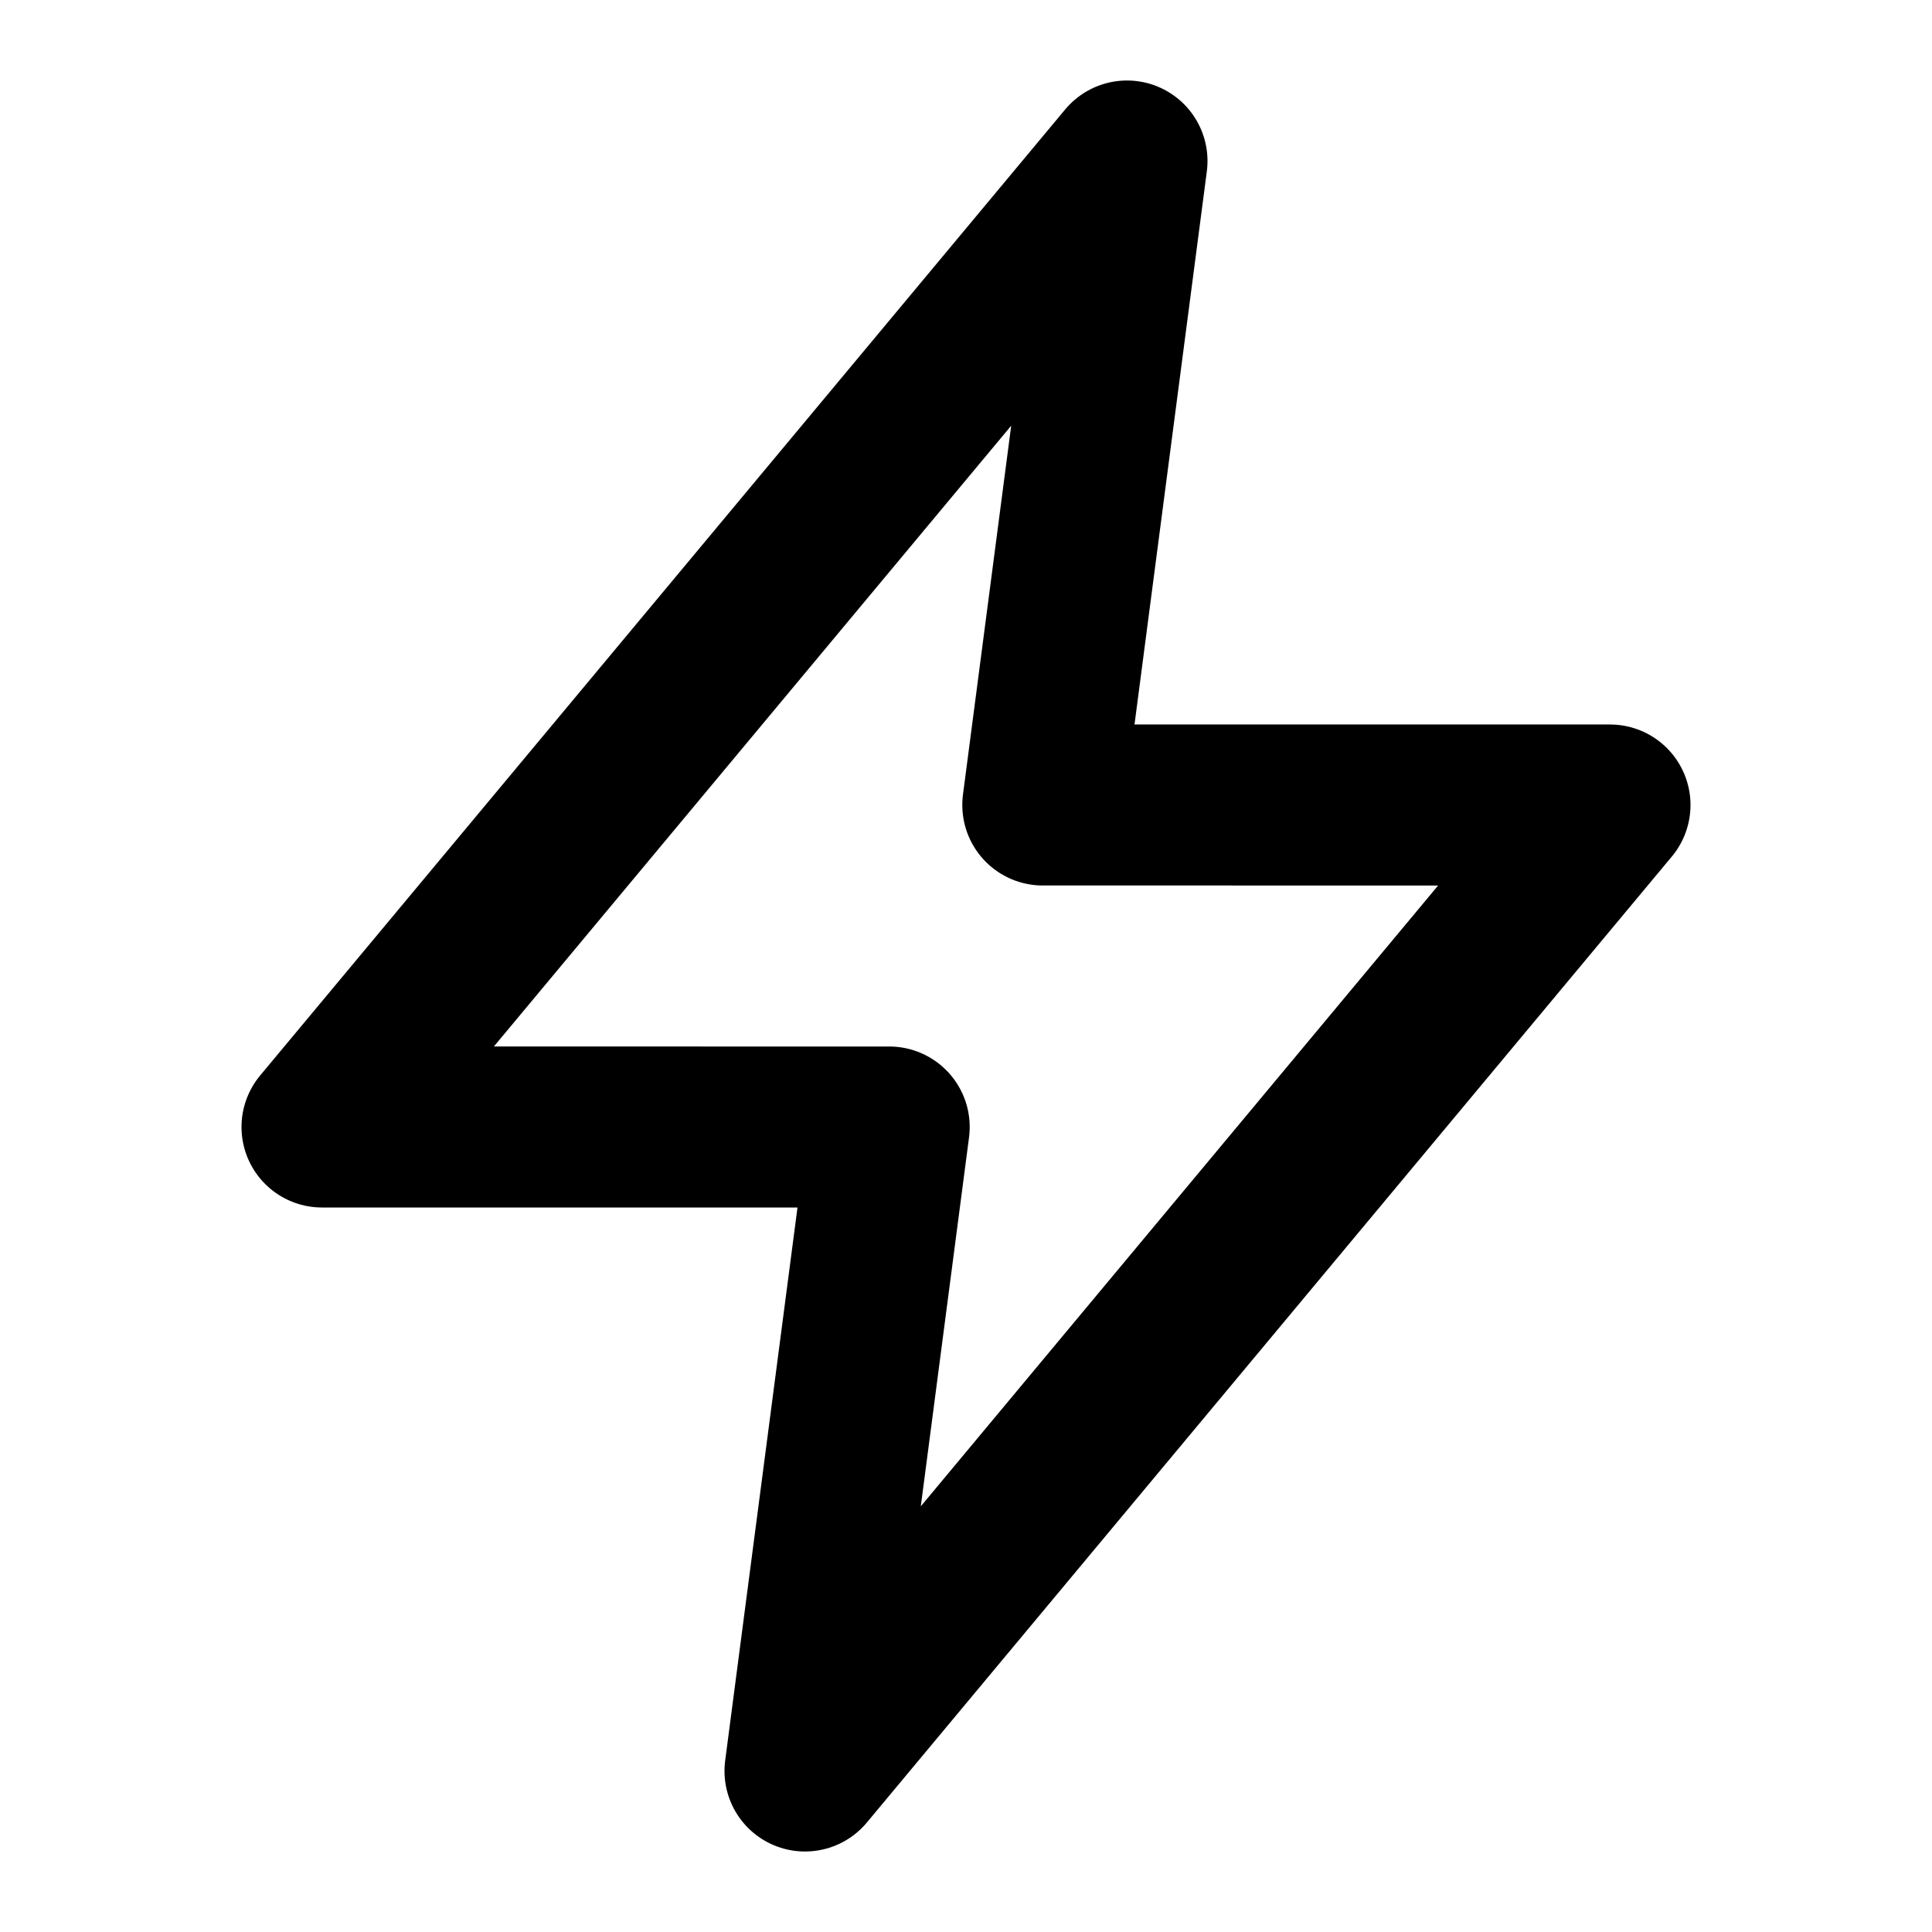 <svg xmlns="http://www.w3.org/2000/svg" width="24" height="24" fill="none"><path stroke="#000" stroke-linecap="round" stroke-linejoin="round" stroke-width="2" d="M4 14 14 2l-1.046 8H20L10 22l1.046-8H4Z"/></svg>